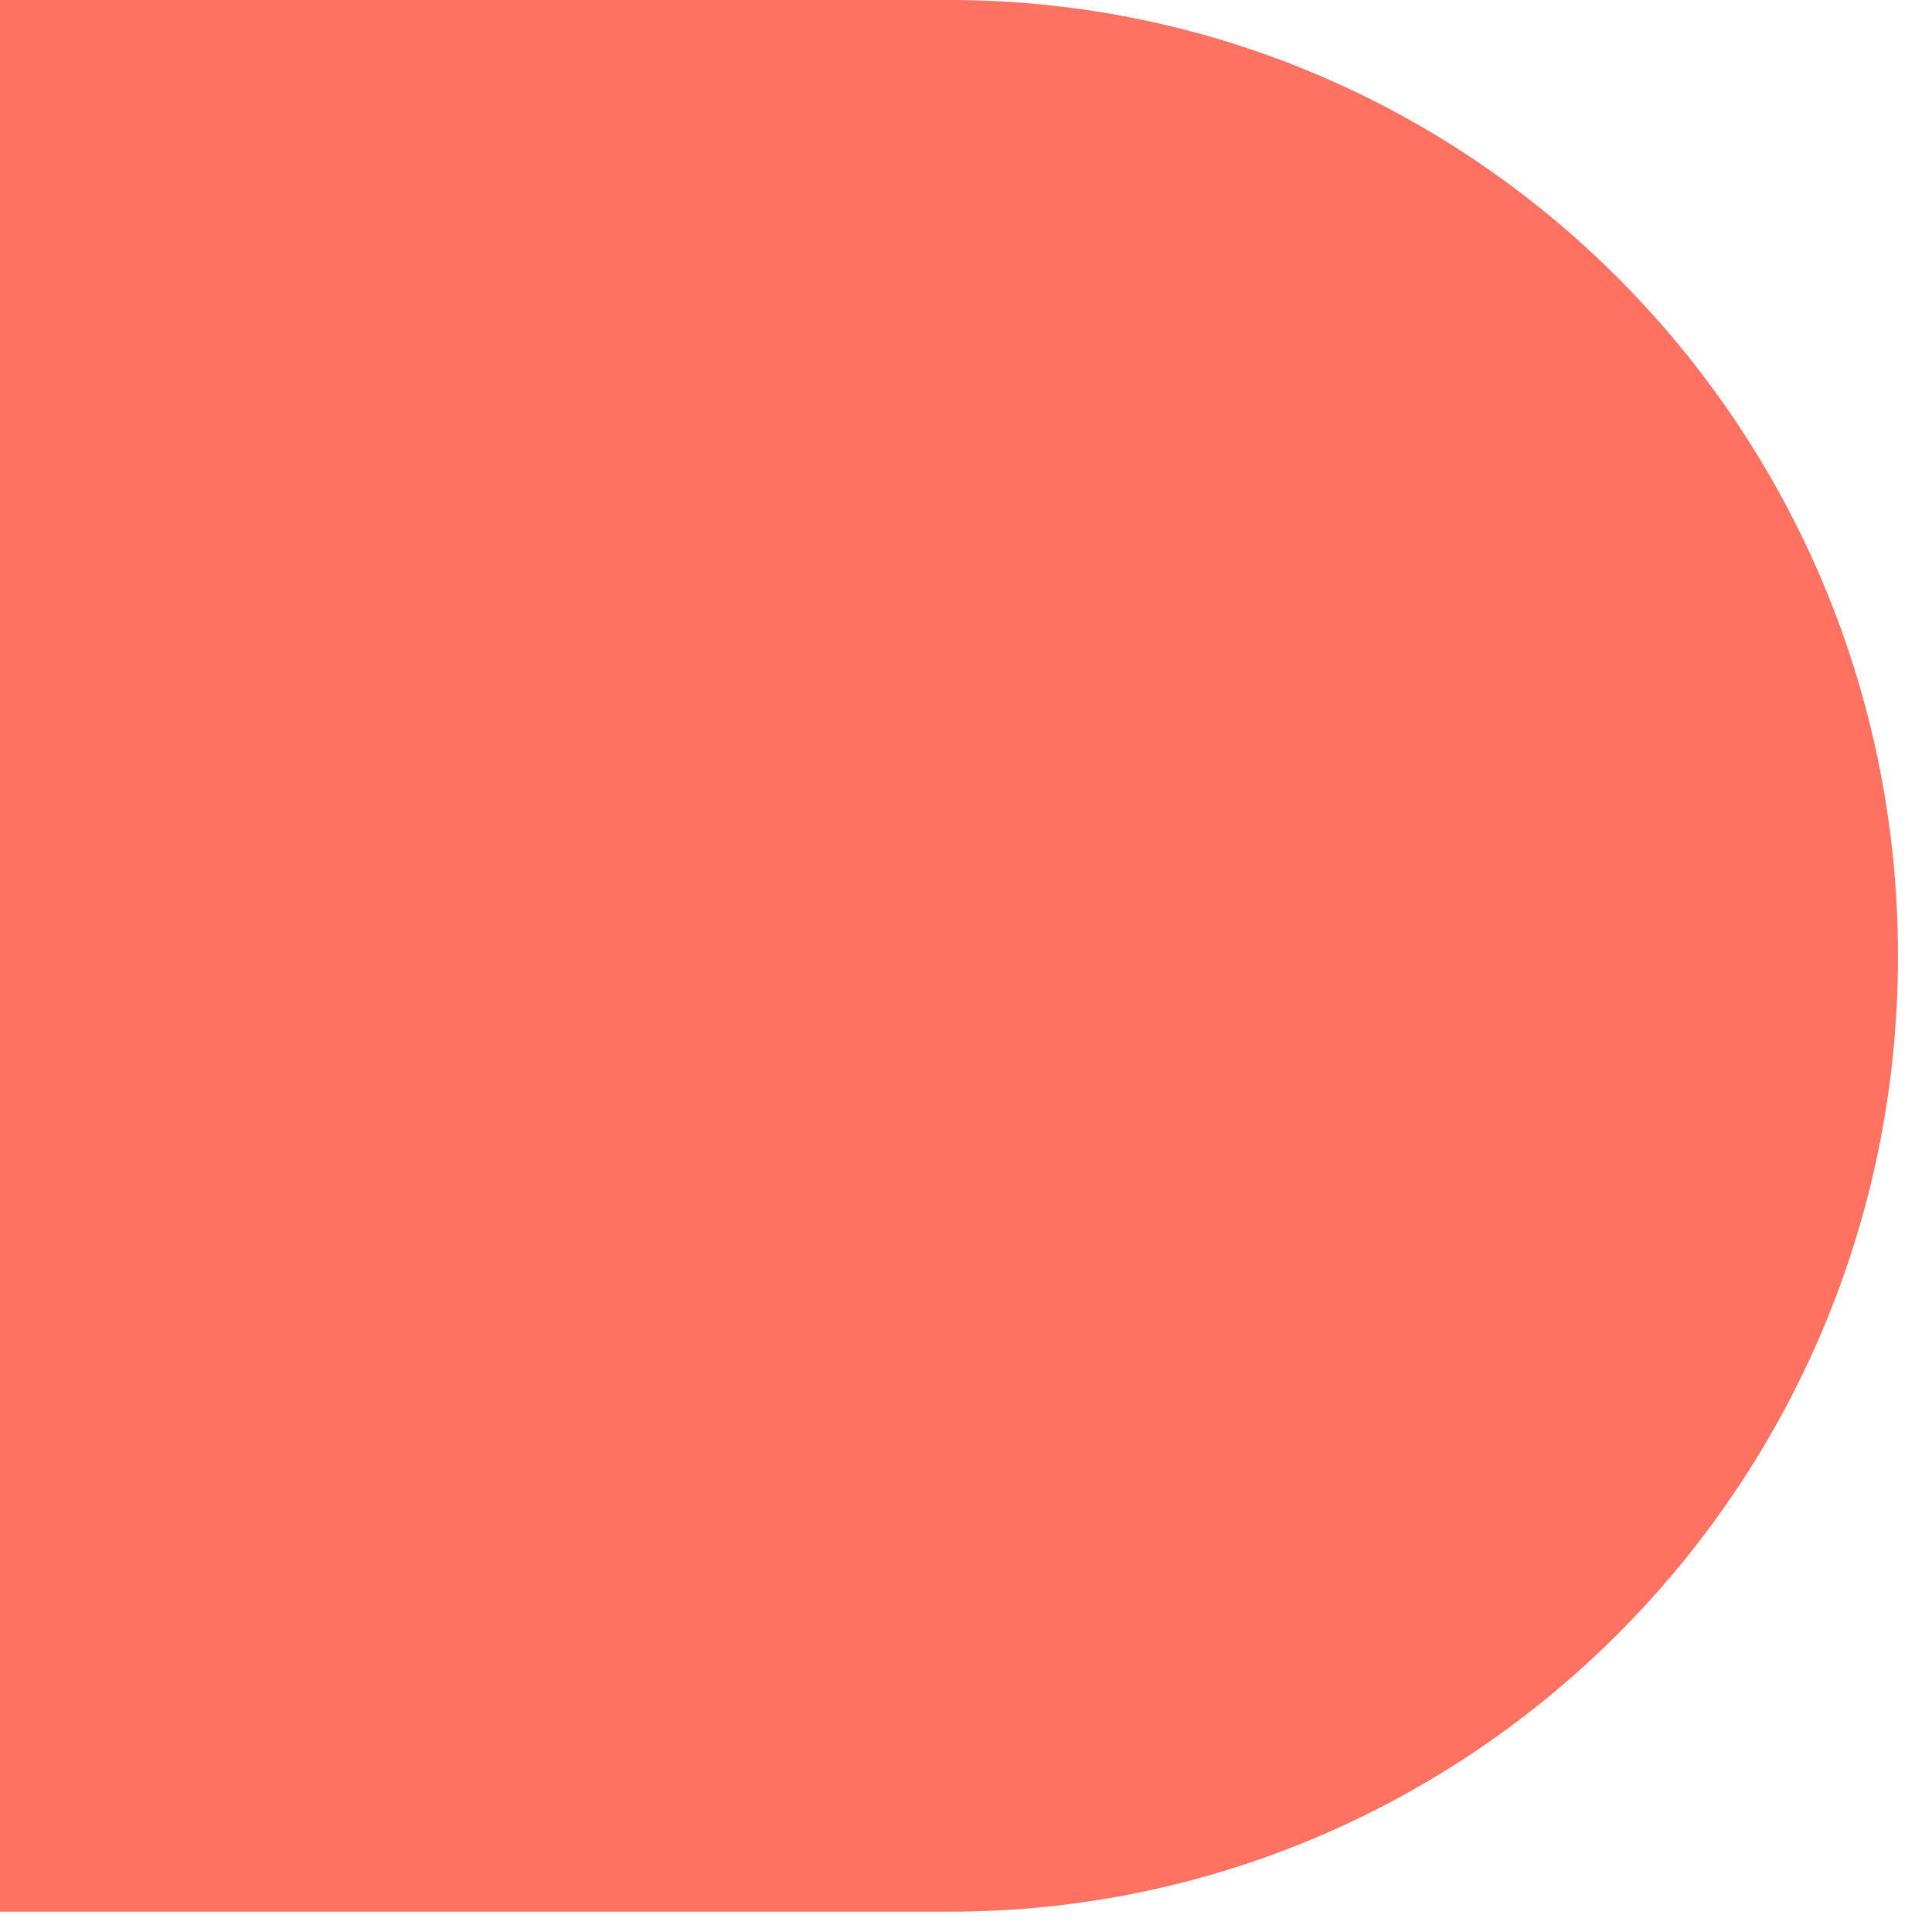 <?xml version="1.0" encoding="utf-8"?>
<svg xmlns="http://www.w3.org/2000/svg" fill="none" height="100%" overflow="visible" preserveAspectRatio="none" style="display: block;" viewBox="0 0 10 10" width="100%">
<path d="M0 0.011V9.895H4.912C7.619 9.895 9.824 7.685 9.824 4.948C9.824 2.221 7.63 0 4.912 0H0V0.011Z" fill="#FF7262" id="Vector"/>
</svg>